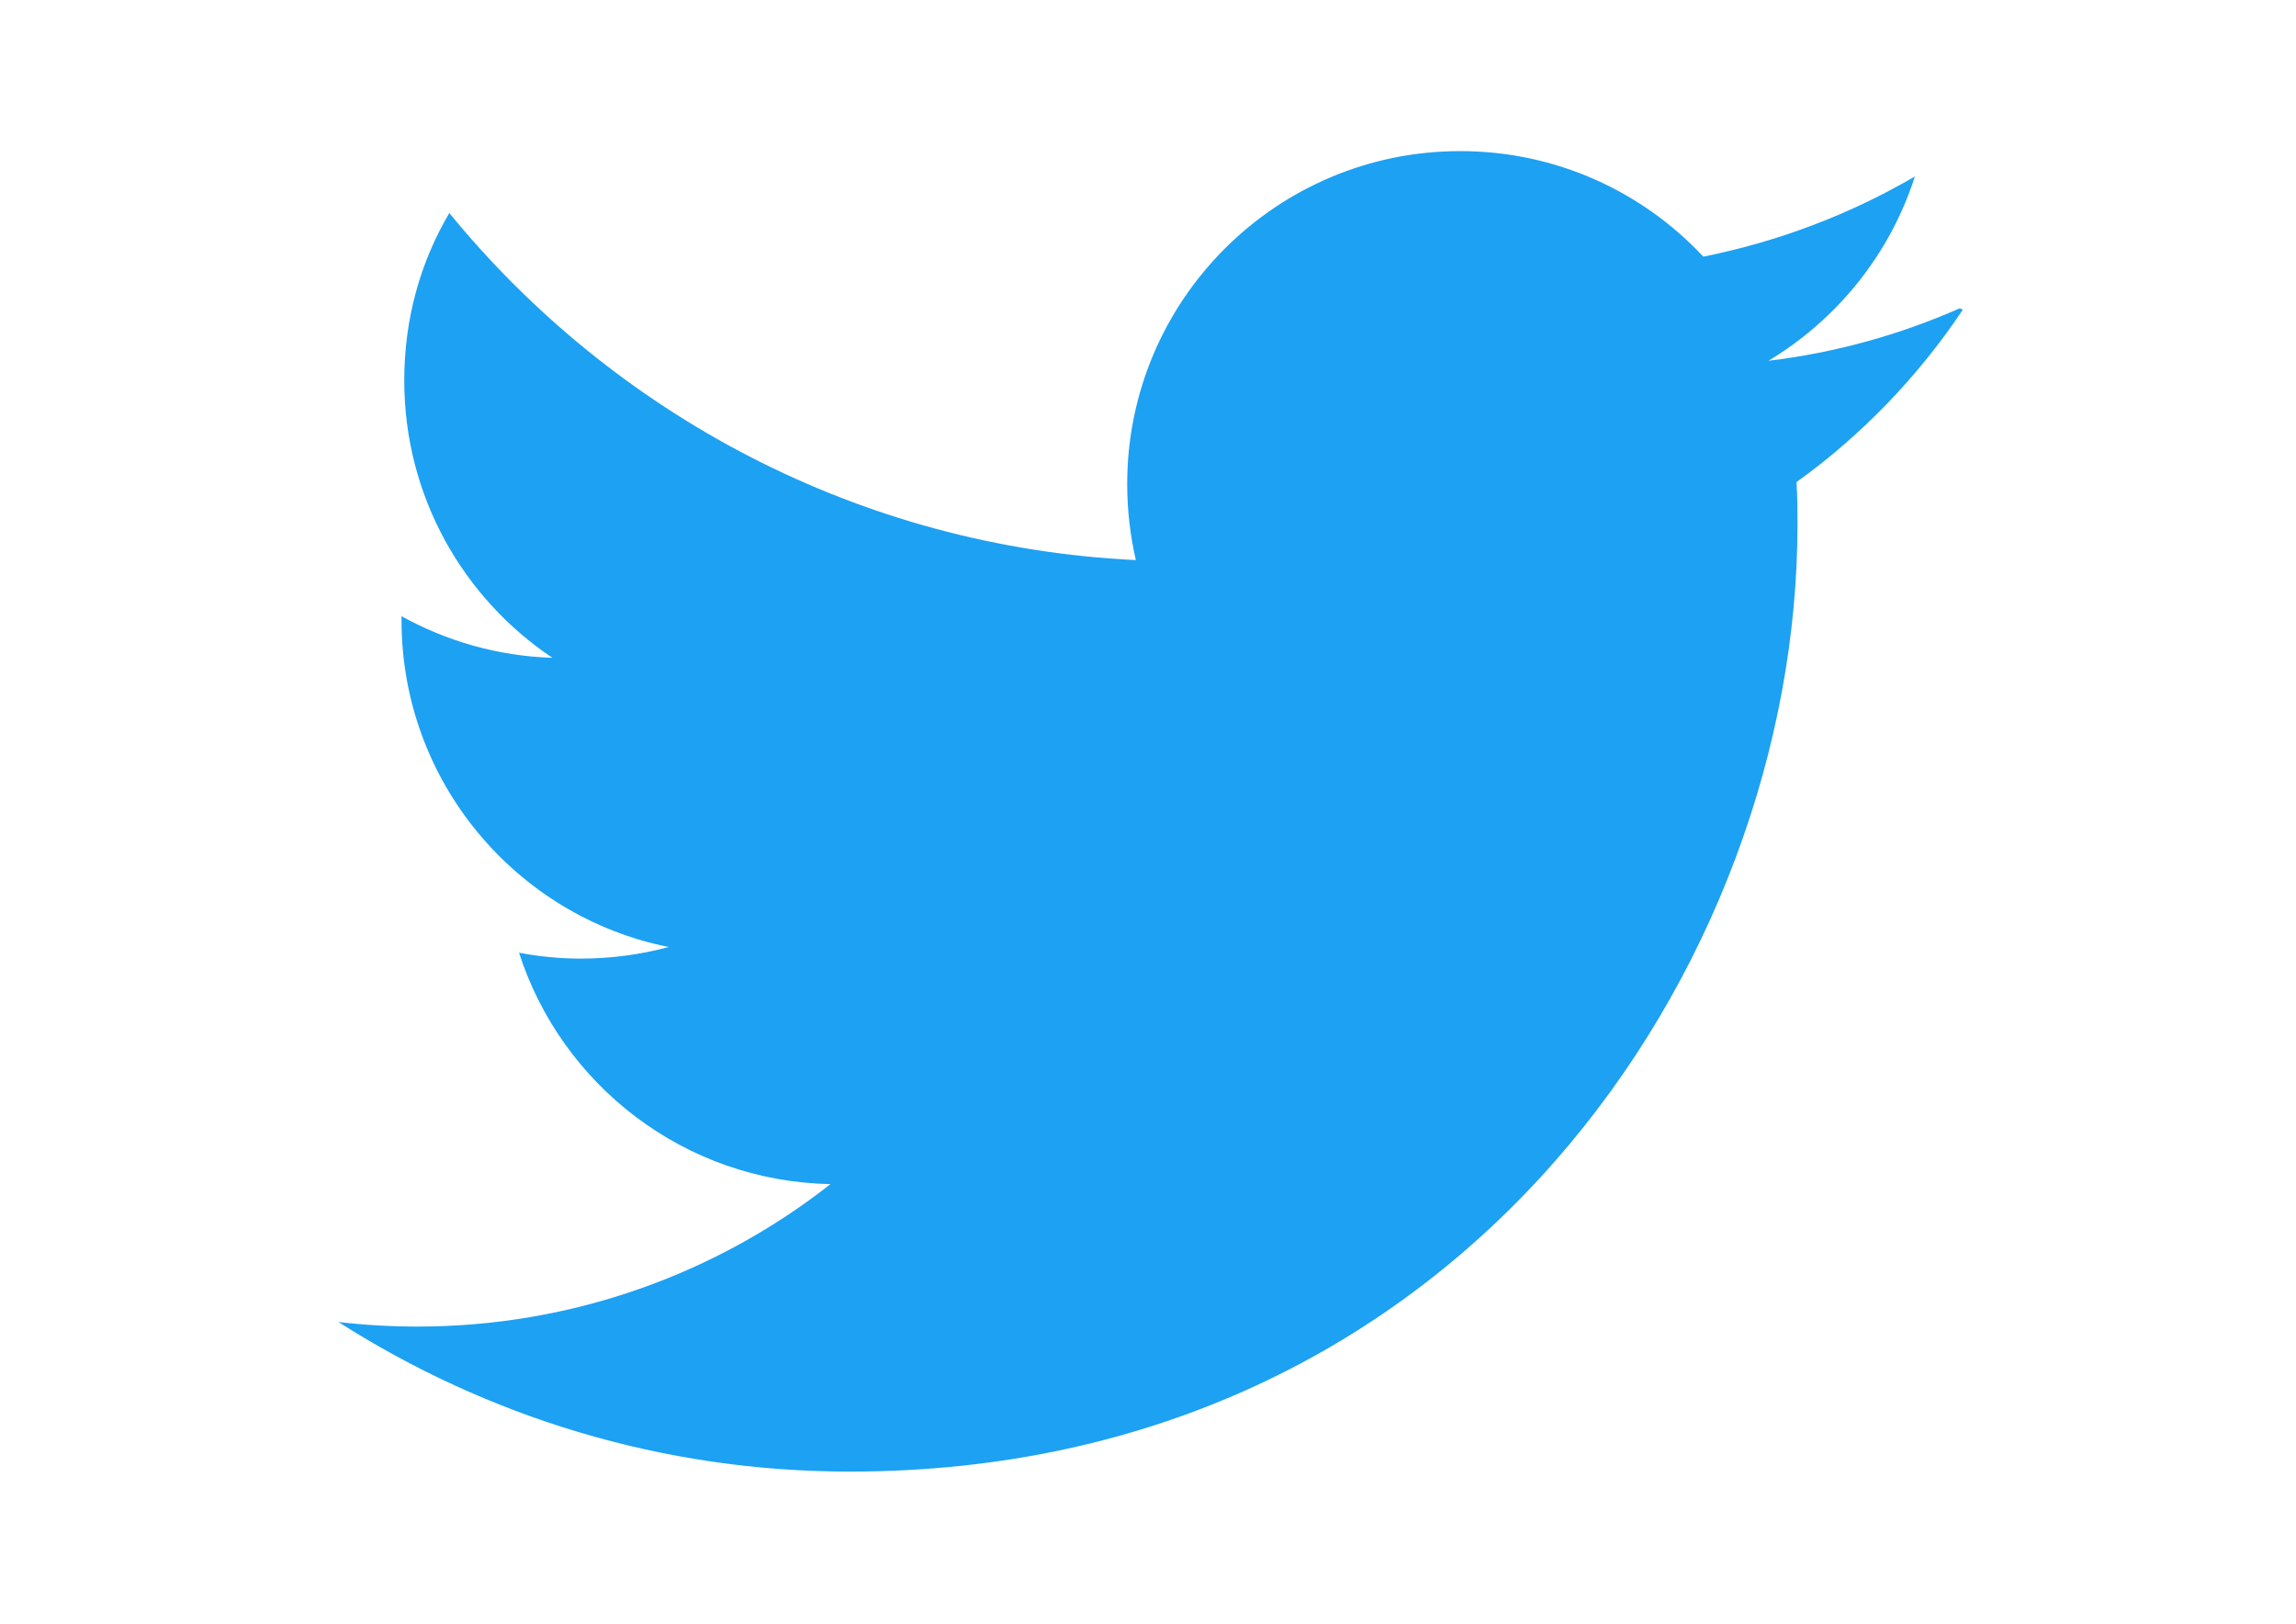 <?xml version="1.0" encoding="utf-8"?>
<!-- Generator: Adobe Illustrator 15.1.0, SVG Export Plug-In . SVG Version: 6.00 Build 0)  -->
<!DOCTYPE svg PUBLIC "-//W3C//DTD SVG 1.1//EN" "http://www.w3.org/Graphics/SVG/1.1/DTD/svg11.dtd">
<svg version="1.1" id="レイヤー_1" xmlns="http://www.w3.org/2000/svg" xmlns:xlink="http://www.w3.org/1999/xlink" x="0px"
	 y="0px" width="841.889px" height="595.281px" viewBox="0 0 841.889 595.281" enable-background="new 0 0 841.889 595.281"
	 xml:space="preserve">
<path fill="#1DA1F2" d="M718.584,113.029c-21.95,9.673-45.39,16.259-70.131,19.235c25.188-15.142,44.571-39.065,53.687-67.564
	c-23.588,13.766-49.743,23.811-77.572,29.392c-22.249-23.811-53.947-38.693-89.144-38.693c-67.415,0-122.106,54.691-122.106,122.032
	c0,9.673,1.116,18.975,3.162,27.904c-101.495-4.836-191.494-53.575-251.729-127.241c-10.566,17.896-16.52,38.73-16.52,61.425
	c0,42.414,21.579,79.73,54.319,101.645c-20.016-0.633-38.879-6.139-55.323-15.254v1.488c0,59.156,42.041,108.563,97.961,119.8
	c-10.269,2.754-21.059,4.242-32.183,4.242c-7.813,0-15.254-0.744-22.695-2.158c15.626,48.516,60.645,83.822,114.22,84.828
	c-41.67,32.74-94.501,52.234-151.425,52.234c-9.673,0-19.347-0.557-29.02-1.674c54.319,34.602,118.312,54.84,187.513,54.84
	c224.719,0,347.495-186.023,347.495-347.122c0-5.208,0-10.417-0.372-15.626c23.812-17.114,44.646-38.693,61.017-63.249
	L718.584,113.029z"/>
</svg>
